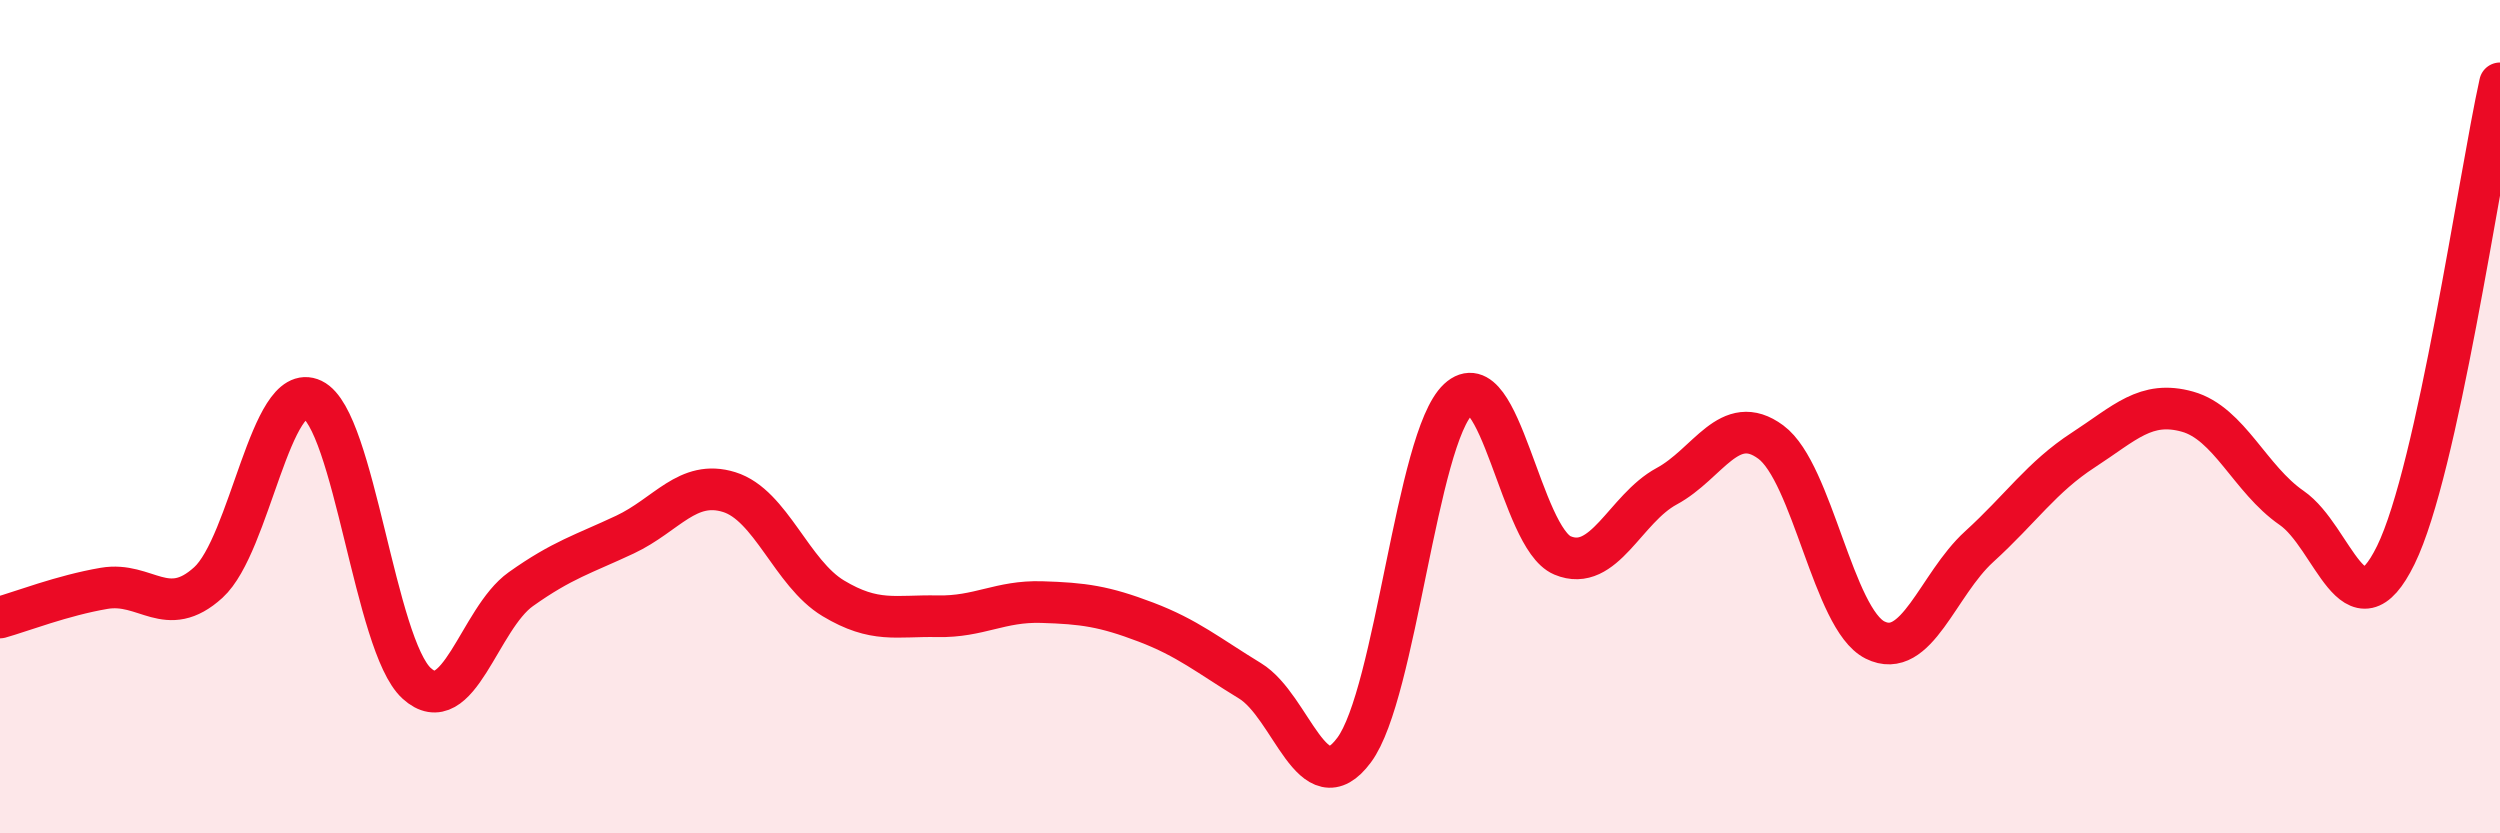 
    <svg width="60" height="20" viewBox="0 0 60 20" xmlns="http://www.w3.org/2000/svg">
      <path
        d="M 0,14.82 C 0.5,14.68 1.5,14.29 2.5,14.12 C 3.5,13.95 4,14.89 5,13.98 C 6,13.07 6.5,9.11 7.5,9.59 C 8.5,10.07 9,15.49 10,16.4 C 11,17.31 11.5,14.85 12.5,14.14 C 13.5,13.43 14,13.3 15,12.83 C 16,12.36 16.5,11.5 17.5,11.81 C 18.5,12.12 19,13.76 20,14.36 C 21,14.96 21.5,14.77 22.5,14.79 C 23.5,14.81 24,14.42 25,14.45 C 26,14.48 26.5,14.55 27.5,14.93 C 28.5,15.31 29,15.73 30,16.34 C 31,16.95 31.5,19.35 32.5,18 C 33.5,16.65 34,10.51 35,9.58 C 36,8.65 36.5,12.91 37.5,13.33 C 38.5,13.75 39,12.21 40,11.67 C 41,11.13 41.5,9.87 42.5,10.61 C 43.5,11.35 44,14.86 45,15.36 C 46,15.86 46.5,14.03 47.5,13.12 C 48.5,12.21 49,11.45 50,10.8 C 51,10.15 51.5,9.6 52.5,9.88 C 53.5,10.16 54,11.5 55,12.19 C 56,12.88 56.5,15.36 57.5,13.32 C 58.5,11.28 59.5,4.26 60,2L60 20L0 20Z"
        fill="#EB0A25"
        opacity="0.1"
        stroke-linecap="round"
        stroke-linejoin="round"
      />
      <path
        d="M 0,14.82 C 0.5,14.68 1.5,14.29 2.5,14.12 C 3.5,13.95 4,14.89 5,13.98 C 6,13.07 6.5,9.11 7.5,9.59 C 8.5,10.07 9,15.49 10,16.4 C 11,17.31 11.5,14.85 12.5,14.14 C 13.5,13.43 14,13.3 15,12.83 C 16,12.36 16.5,11.5 17.5,11.81 C 18.5,12.12 19,13.76 20,14.36 C 21,14.96 21.5,14.77 22.5,14.79 C 23.5,14.81 24,14.42 25,14.45 C 26,14.48 26.5,14.55 27.5,14.93 C 28.5,15.31 29,15.73 30,16.34 C 31,16.95 31.5,19.35 32.5,18 C 33.5,16.65 34,10.51 35,9.58 C 36,8.65 36.5,12.91 37.5,13.33 C 38.5,13.75 39,12.21 40,11.67 C 41,11.13 41.5,9.87 42.5,10.61 C 43.5,11.35 44,14.86 45,15.36 C 46,15.86 46.5,14.03 47.5,13.12 C 48.5,12.21 49,11.45 50,10.8 C 51,10.15 51.5,9.6 52.5,9.88 C 53.5,10.16 54,11.5 55,12.19 C 56,12.88 56.5,15.36 57.5,13.32 C 58.5,11.28 59.5,4.26 60,2"
        stroke="#EB0A25"
        stroke-width="1"
        fill="none"
        stroke-linecap="round"
        stroke-linejoin="round"
      />
    </svg>
  